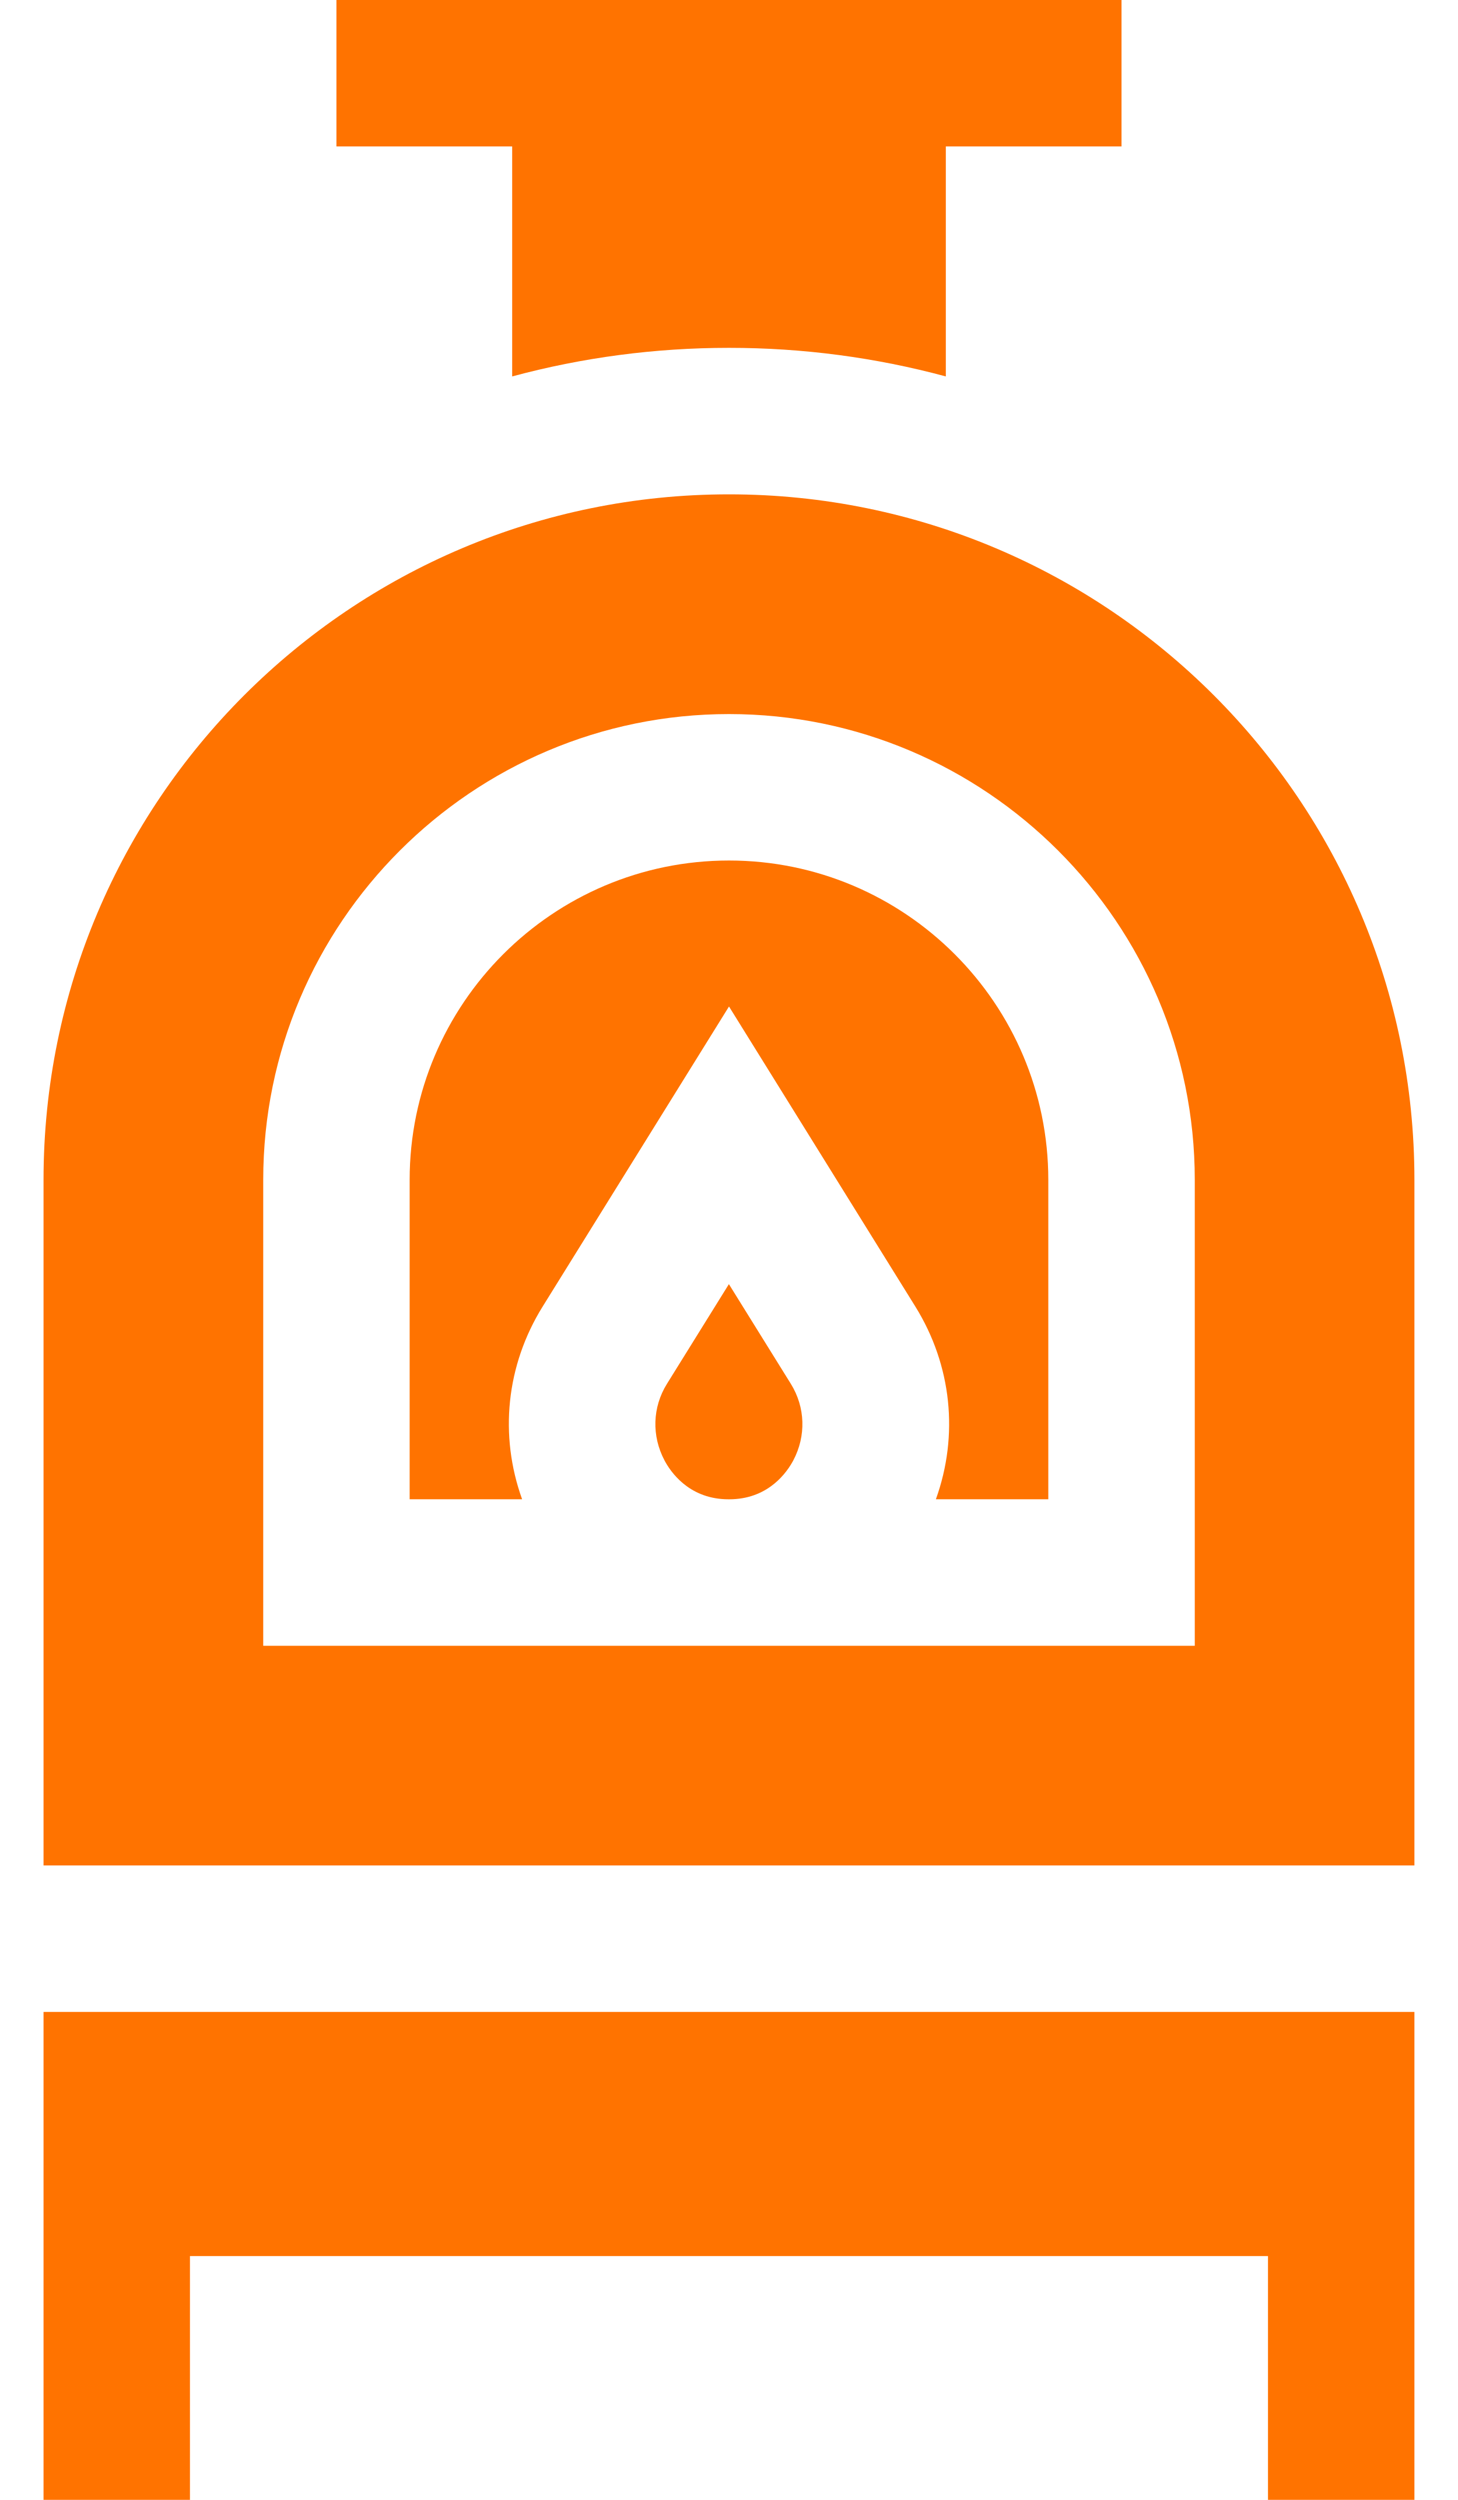 <svg width="28" height="48" viewBox="0 0 28 48" fill="none" xmlns="http://www.w3.org/2000/svg">
<path d="M9.836 7.228C11.185 6.864 12.579 6.679 14 6.679C15.421 6.679 16.814 6.864 18.164 7.228V2.812H21.538V0H6.461V2.812H9.836V7.228H9.836Z" fill="#FF7300"/>
<path d="M27.163 38.632H0.836V48H3.648V43.319H24.351V48H27.163V38.632Z" fill="#FF7300"/>
<path d="M14 16.523C10.618 16.523 7.867 19.274 7.867 22.655V28.788H10.027C9.585 27.562 9.719 26.218 10.421 25.088L14 19.326L17.579 25.088C18.28 26.218 18.415 27.562 17.973 28.788H20.132V22.655C20.132 19.274 17.381 16.523 14 16.523Z" fill="#FF7300"/>
<path d="M15.188 26.572L13.998 24.657L12.808 26.572C12.529 27.021 12.512 27.571 12.762 28.043C12.875 28.257 13.216 28.758 13.925 28.787C13.973 28.789 14.022 28.789 14.07 28.787C14.78 28.758 15.12 28.257 15.234 28.043C15.484 27.571 15.466 27.021 15.188 26.572Z" fill="#FF7300"/>
<path d="M27.163 22.655C27.163 15.385 21.27 9.492 14 9.492C6.73 9.492 0.836 15.385 0.836 22.655V35.819H27.163V22.655ZM22.945 31.601H5.055V22.655C5.055 17.723 9.067 13.711 14 13.711C18.932 13.711 22.945 17.723 22.945 22.655V31.601Z" fill="#FF7300"/>
</svg>
